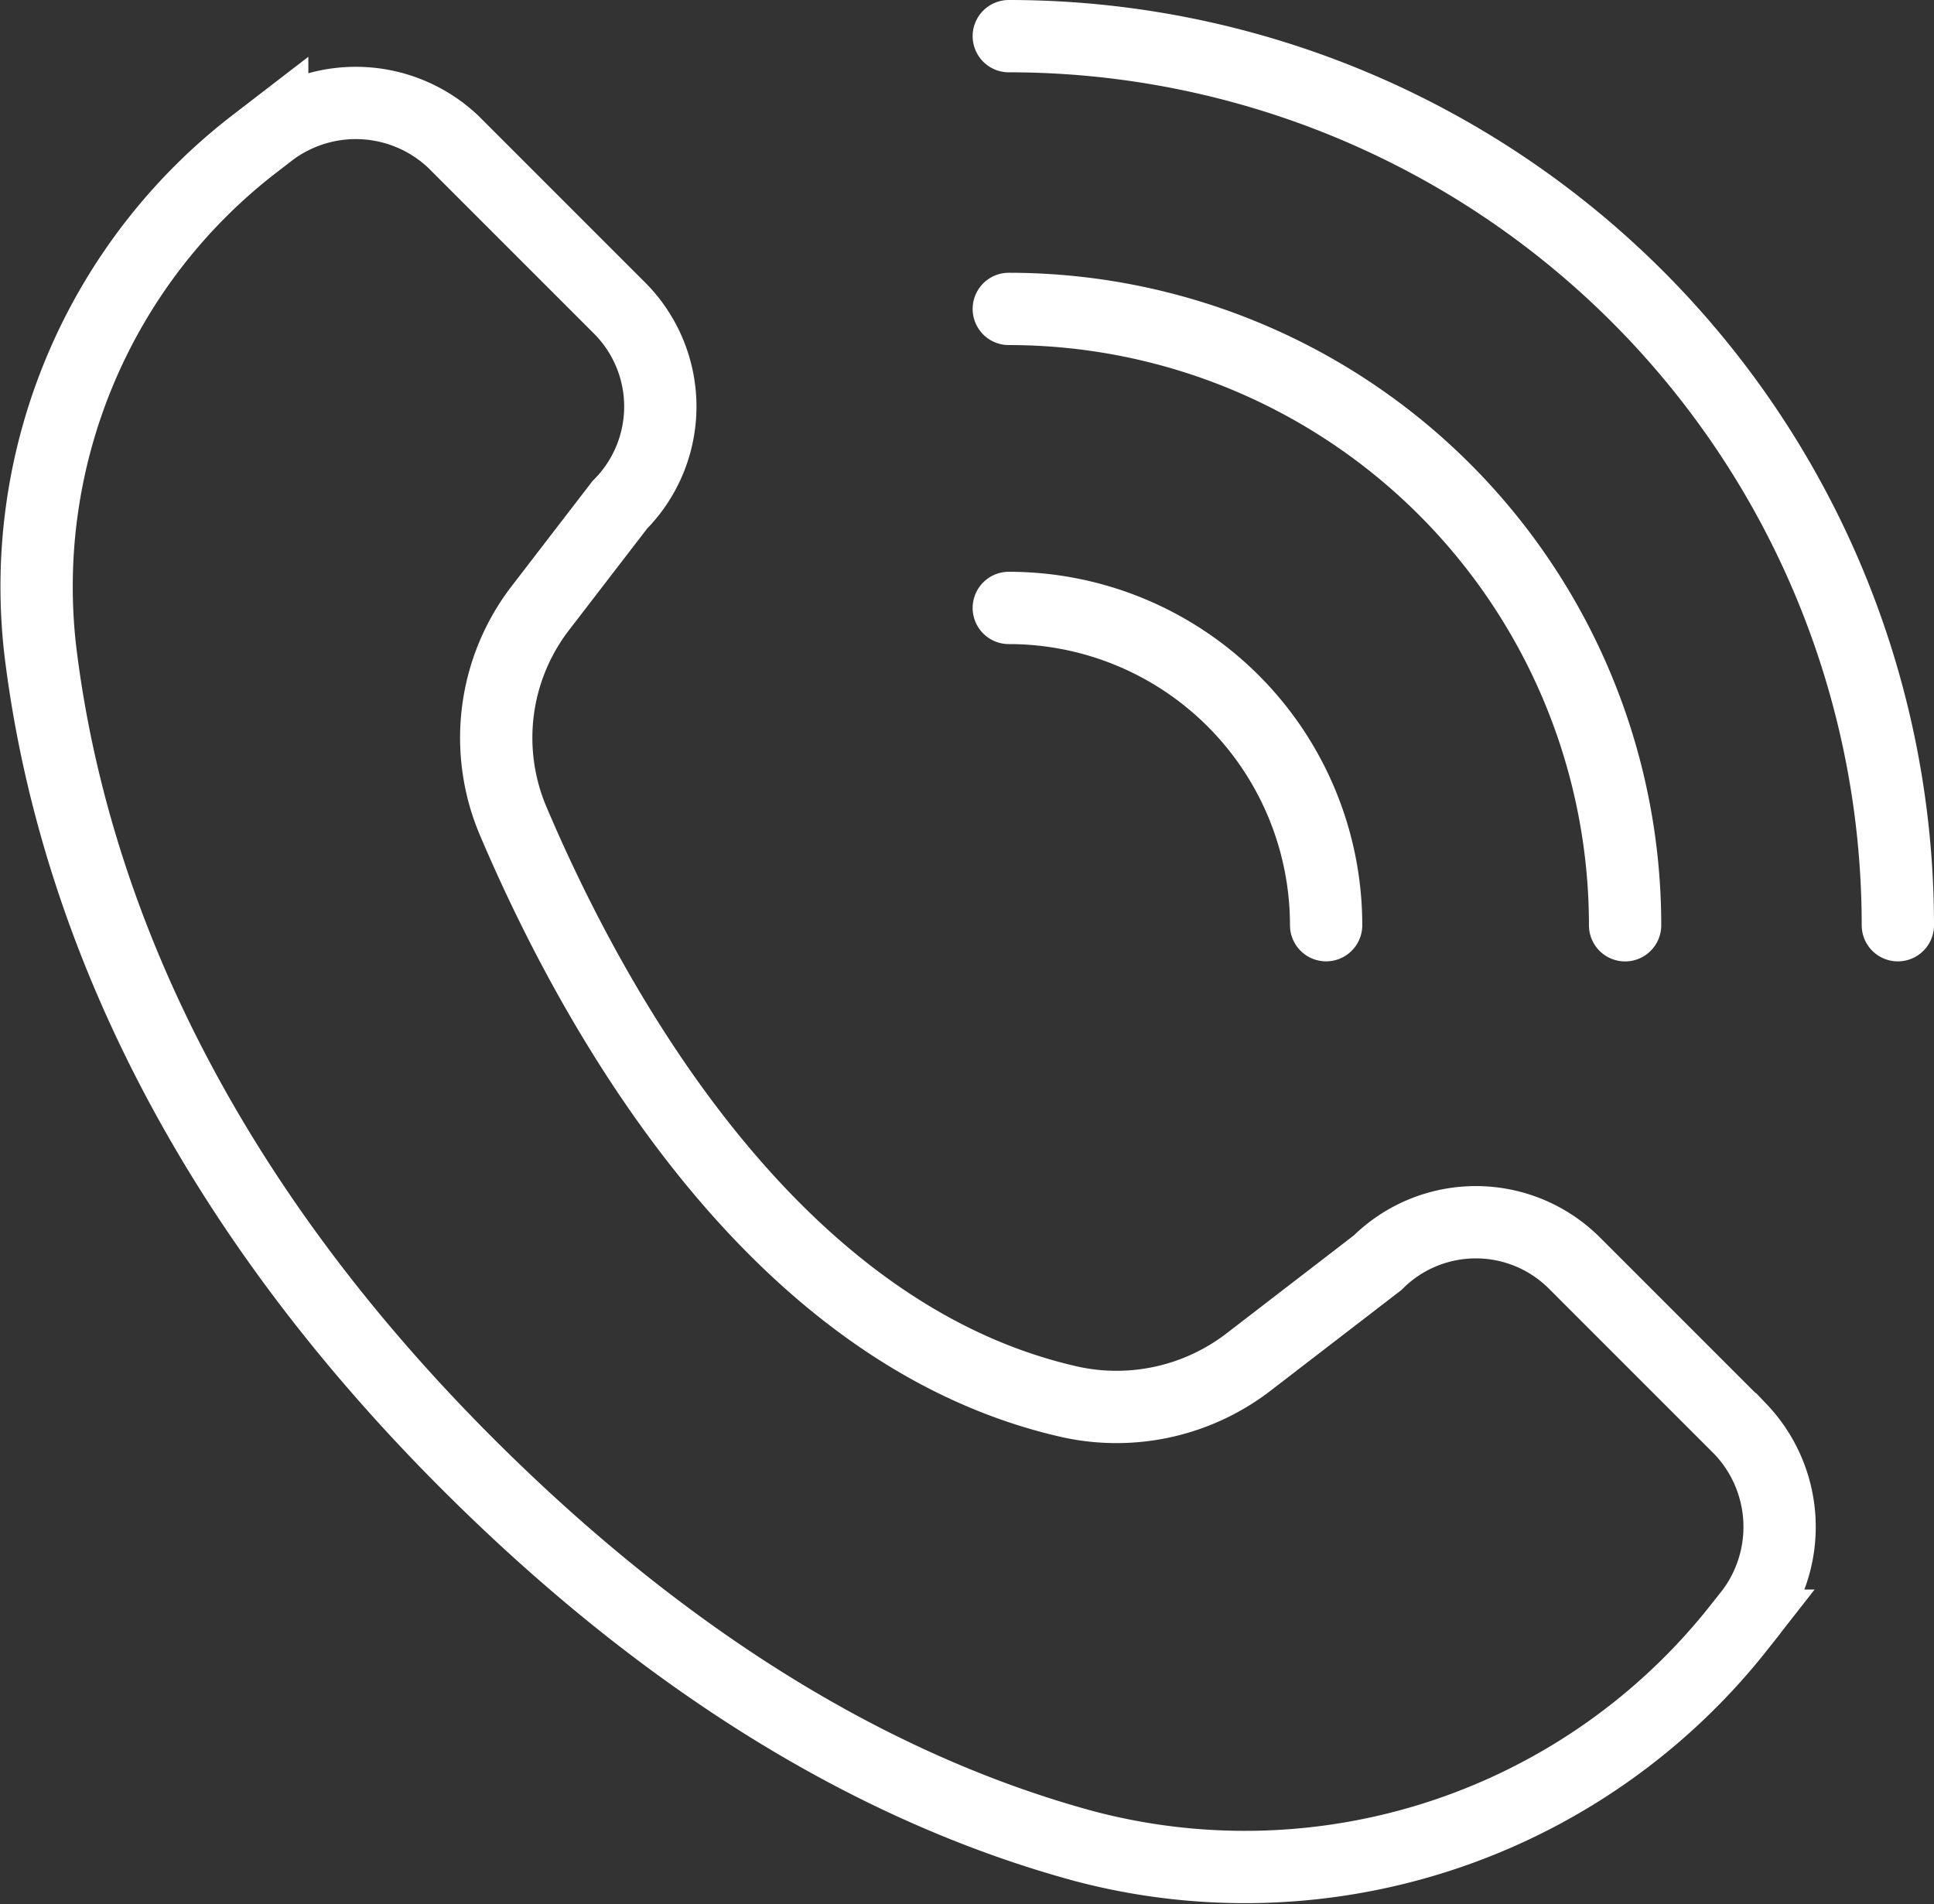 <svg xmlns="http://www.w3.org/2000/svg" width="107.009" height="105.36" viewBox="0 0 107.009 105.36"><rect x="0" y="0" width="107.009" height="105.36" fill="#333333" stroke="none"/><g id="Groupe_20" data-name="Groupe 20" transform="translate(-186.826 -1420.676)"><path id="Trac&#xE9;_256" data-name="Trac&#xE9; 256" d="M189.052,1455.1a30.919,30.919,0,0,1,11.989-28.112l.846-.651a7.848,7.848,0,0,1,10.031.651l9.2,9.2a7.713,7.713,0,0,1,0,10.877l-4.394,5.712a11.765,11.765,0,0,0-1.5,11.787c4.271,10.058,14.2,28.425,30.858,32.141a11.985,11.985,0,0,0,9.885-2.261l7.08-5.448a7.716,7.716,0,0,1,10.877,0l9.2,9.2a7.844,7.844,0,0,1,.592,10.13l-.592.747a34.817,34.817,0,0,1-36.324,12.193c-9.84-2.669-21.651-8.694-34.142-21.186C196.1,1483.52,190.516,1467.206,189.052,1455.1Z" transform="translate(0 1.543)" fill="none" stroke="#fff" stroke-miterlimit="10" stroke-width="4"></path><g id="Groupe_19" data-name="Groupe 19" transform="translate(242.643 1422.676)"><path id="Trac&#xE9;_257" data-name="Trac&#xE9; 257" d="M220.183,1441.106a17.558,17.558,0,0,1,17.558,17.553" transform="translate(-220.183 -1409.472)" fill="none" stroke="#fff" stroke-linecap="round" stroke-linejoin="round" stroke-width="4"></path><path id="Trac&#xE9;_258" data-name="Trac&#xE9; 258" d="M220.183,1431.468a34.1,34.1,0,0,1,34.1,34.1" transform="translate(-220.183 -1416.377)" fill="none" stroke="#fff" stroke-linecap="round" stroke-linejoin="round" stroke-width="4"></path><path id="Trac&#xE9;_259" data-name="Trac&#xE9; 259" d="M220.183,1422.676a49.192,49.192,0,0,1,49.192,49.188" transform="translate(-220.183 -1422.676)" fill="none" stroke="#fff" stroke-linecap="round" stroke-linejoin="round" stroke-width="4"></path></g></g></svg>